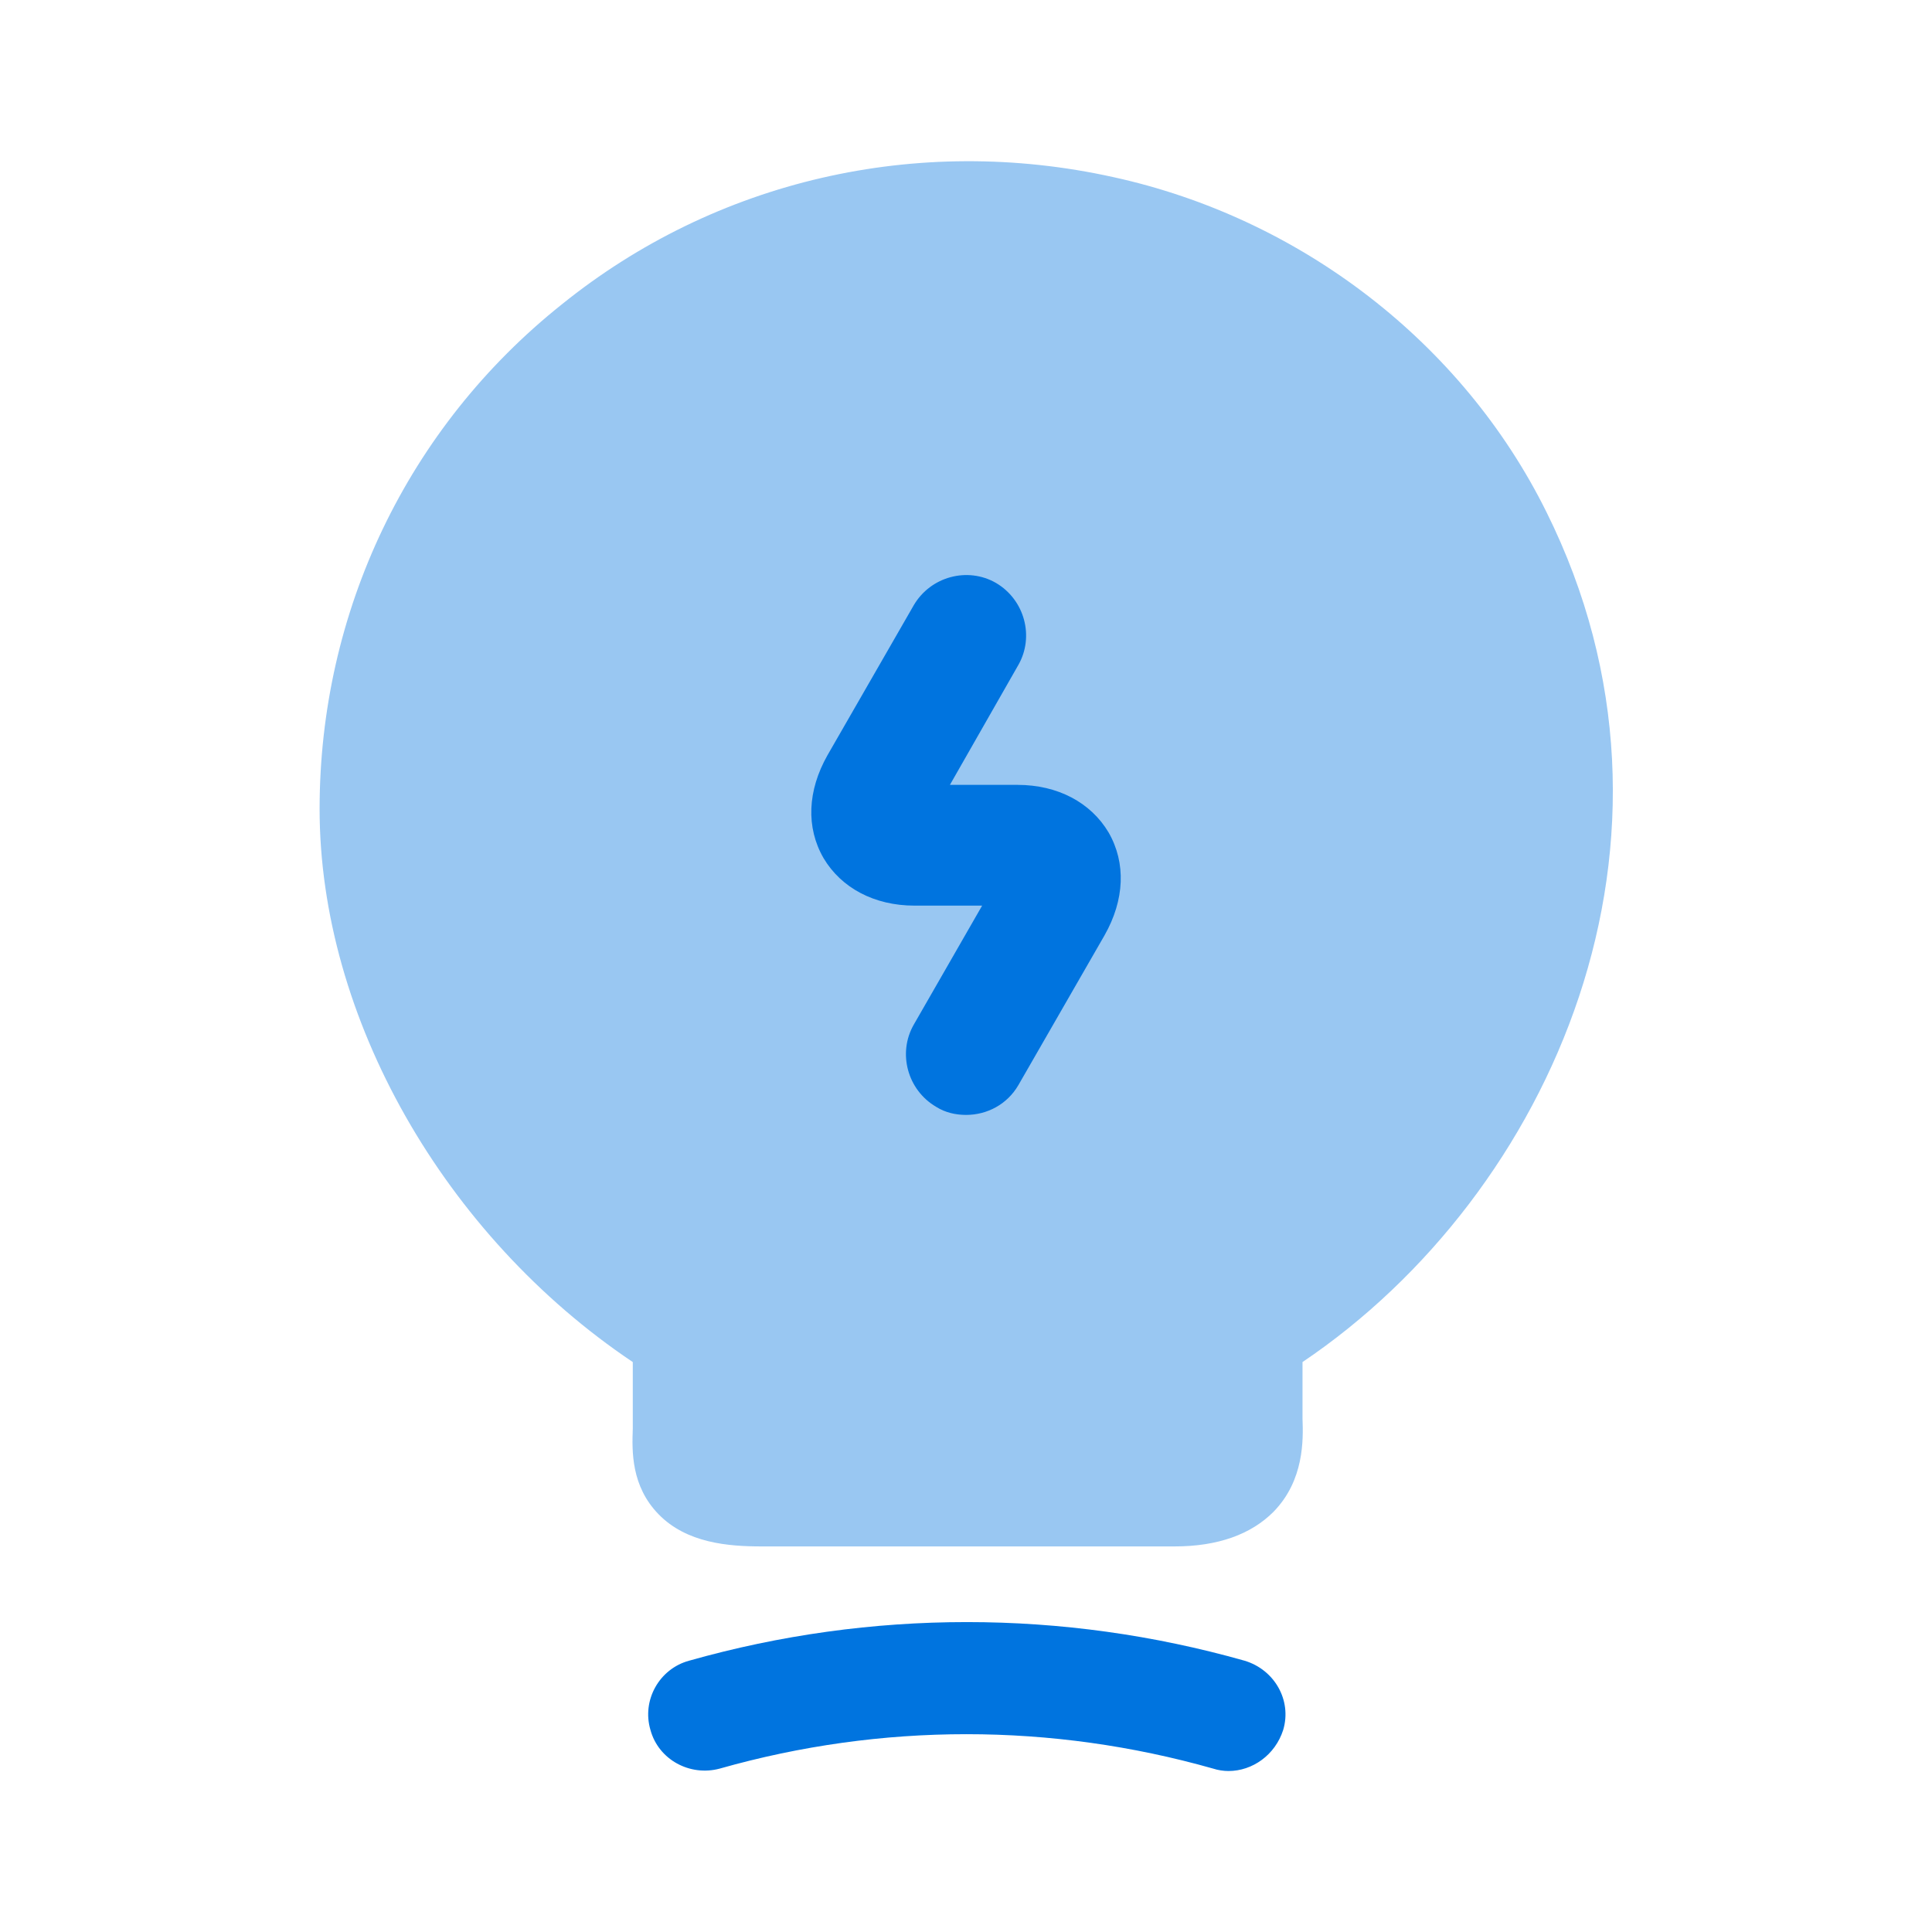 <?xml version="1.0" encoding="UTF-8"?>
<svg xmlns="http://www.w3.org/2000/svg" width="40" height="40" viewBox="0 0 40 40" fill="none">
  <path opacity="0.4" d="M32.017 10.6C30.284 7.1 26.934 4.517 23.05 3.667C18.984 2.767 14.817 3.733 11.634 6.3C8.434 8.85 6.617 12.667 6.617 16.75C6.617 21.067 9.201 25.583 13.101 28.2V29.583C13.084 30.05 13.067 30.767 13.634 31.35C14.217 31.95 15.084 32.017 15.767 32.017H24.317C25.217 32.017 25.901 31.767 26.367 31.3C27 30.65 26.984 29.817 26.967 29.367V28.2C32.134 24.717 35.384 17.367 32.017 10.6Z" fill="#0074DF"></path>
  <path d="M25.434 36.667C25.334 36.667 25.217 36.65 25.117 36.617C21.767 35.667 18.251 35.667 14.901 36.617C14.284 36.783 13.634 36.433 13.467 35.817C13.284 35.2 13.651 34.55 14.267 34.383C18.034 33.317 22.001 33.317 25.767 34.383C26.384 34.567 26.751 35.2 26.567 35.817C26.401 36.333 25.934 36.667 25.434 36.667Z" fill="#0074DF"></path>
  <path d="M20.001 23.083C19.784 23.083 19.567 23.033 19.384 22.917C18.784 22.567 18.584 21.8 18.917 21.217L20.334 18.75H18.934C18.101 18.75 17.417 18.383 17.051 17.767C16.684 17.133 16.717 16.367 17.134 15.633L18.917 12.533C19.267 11.933 20.034 11.733 20.617 12.067C21.217 12.417 21.417 13.183 21.084 13.767L19.667 16.25H21.067C21.901 16.25 22.584 16.617 22.951 17.233C23.317 17.867 23.284 18.633 22.867 19.367L21.084 22.467C20.851 22.867 20.434 23.083 20.001 23.083Z" fill="#0074DF"></path>
</svg>
